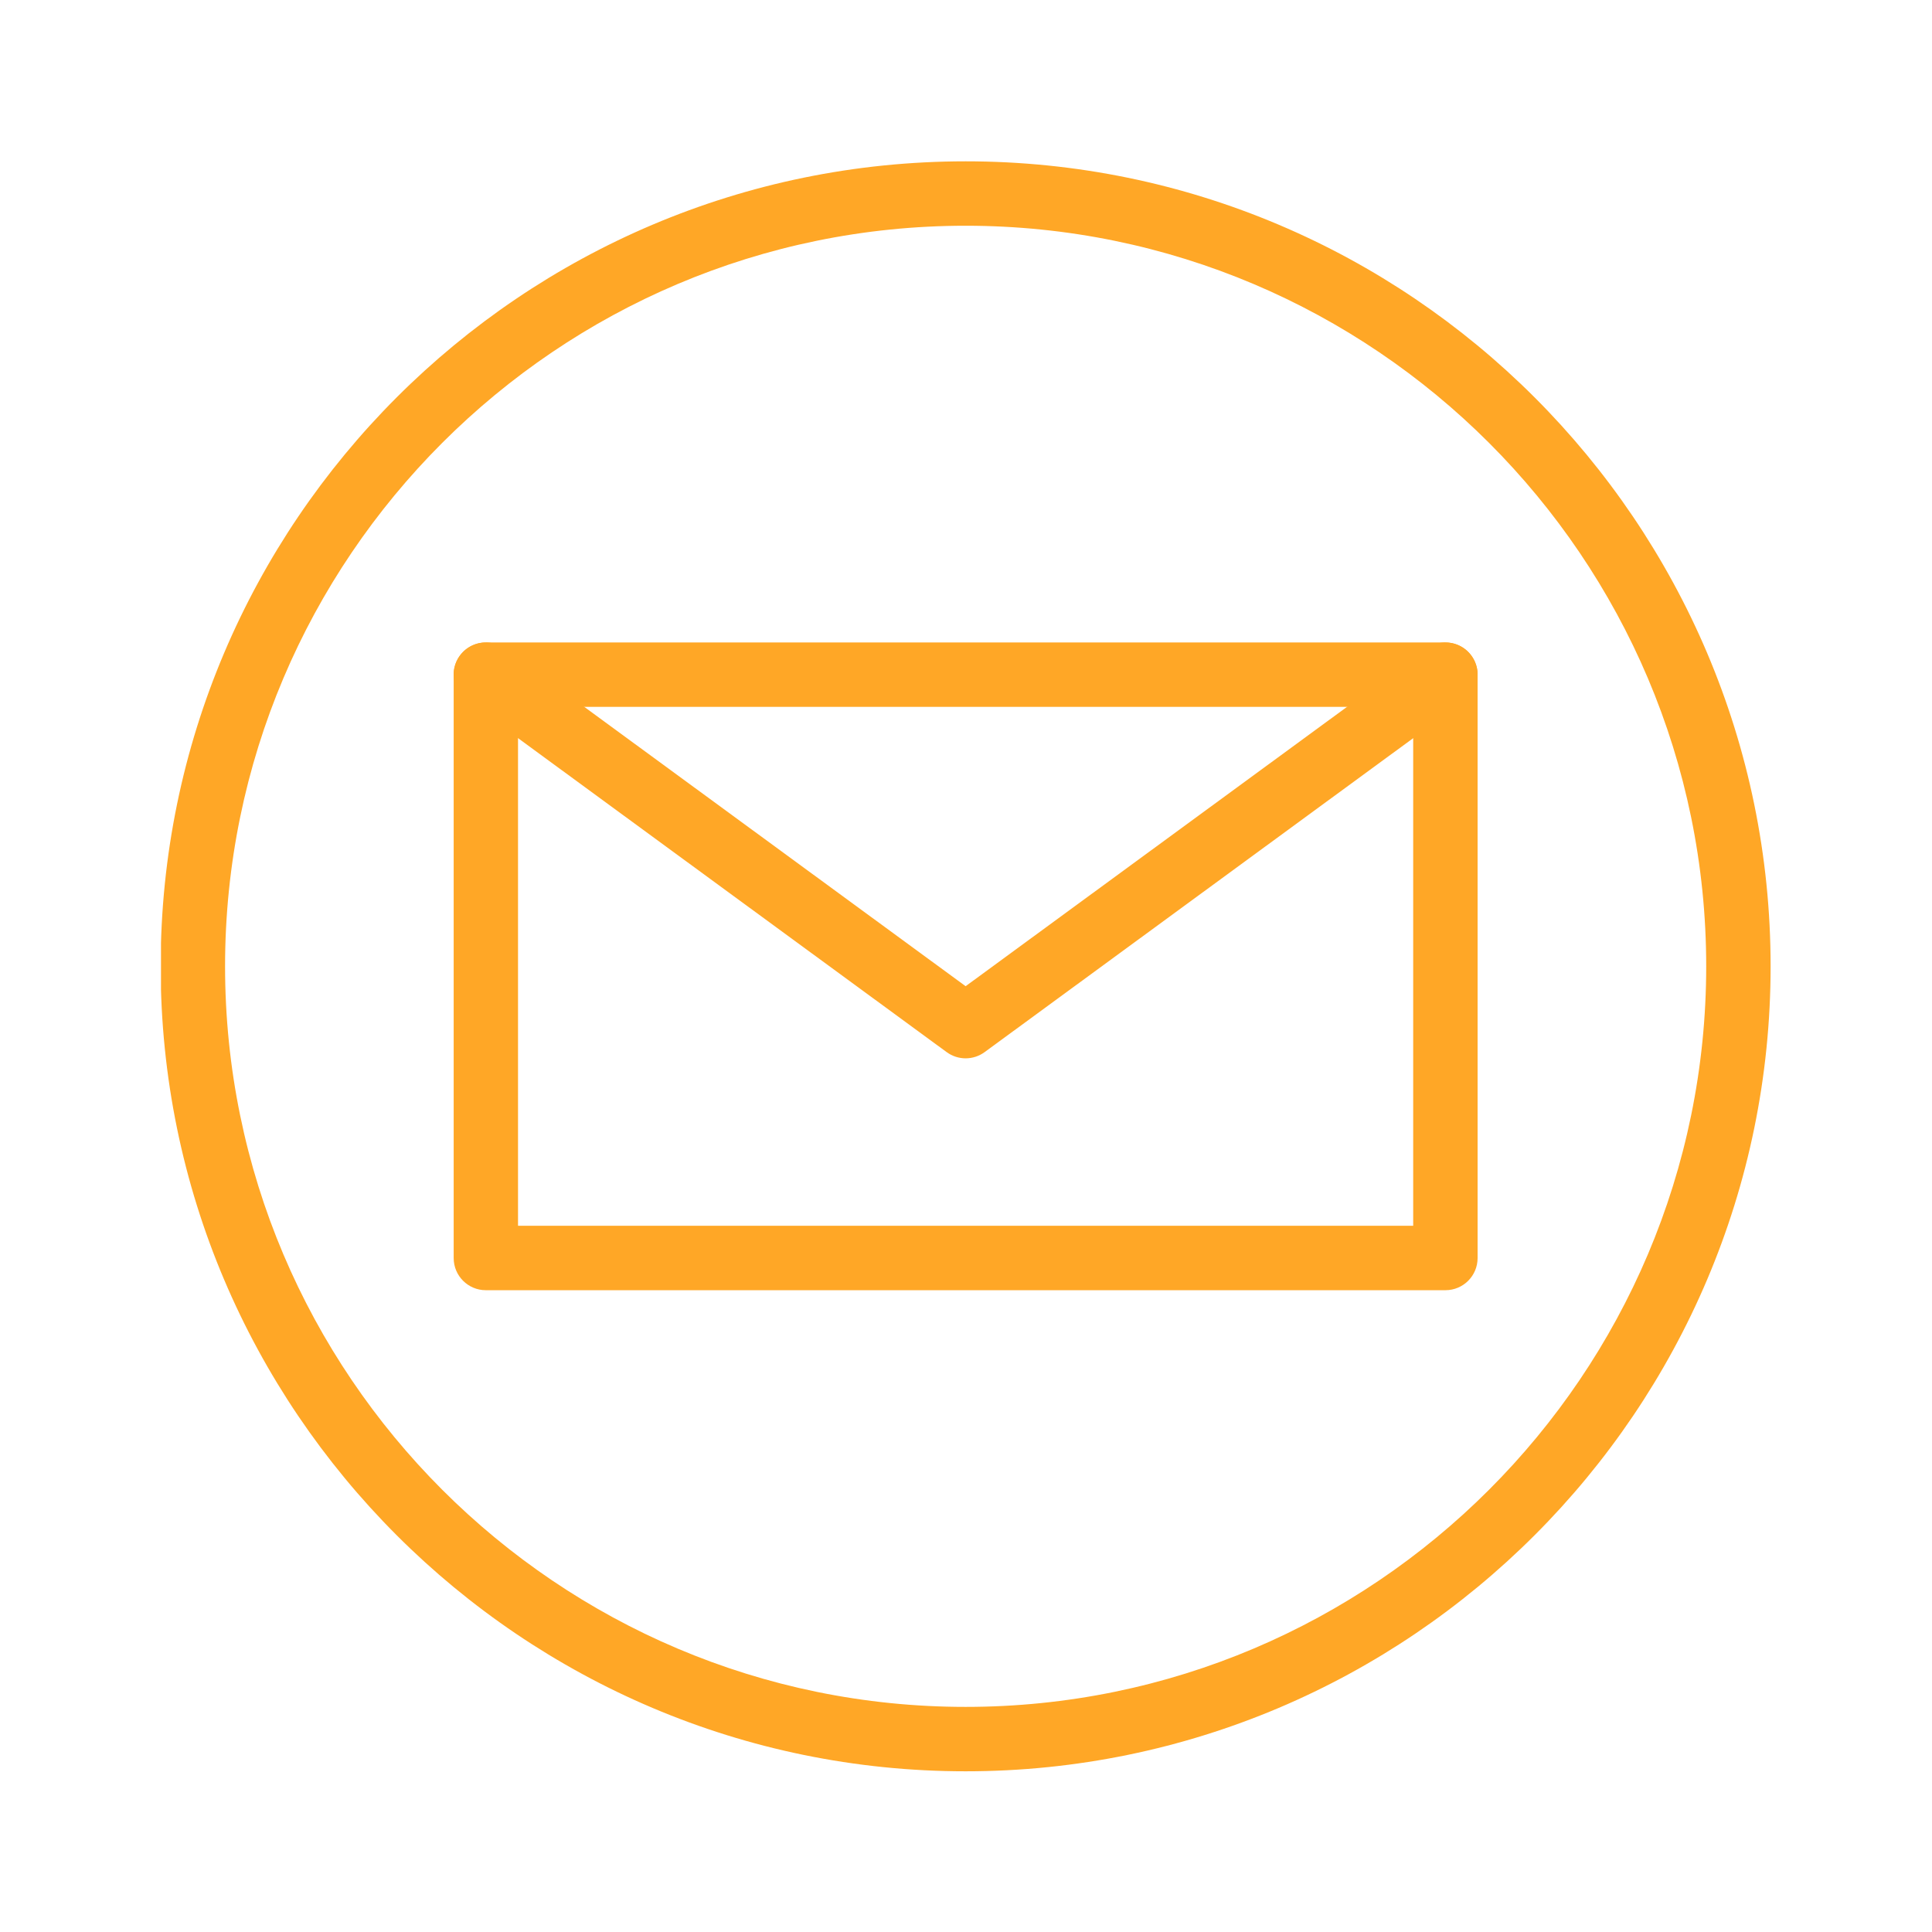 <svg xmlns="http://www.w3.org/2000/svg" xmlns:xlink="http://www.w3.org/1999/xlink" width="512" viewBox="0 0 384 384" height="512" preserveAspectRatio="xMidYMid meet"><defs><clipPath id="9df9bbdf9d"><path d="M 32 32 L 352 32 L 352 352.25 L 32 352.25 Z M 32 32 " clip-rule="nonzero"></path></clipPath></defs><g clip-path="url(#9df9bbdf9d)"><path fill="#ffa726" d="M 191.926 44.867 C 110.762 44.867 44.734 110.898 44.734 192.062 C 44.734 273.227 110.762 339.258 191.926 339.258 C 273.094 339.258 339.121 273.227 339.121 192.062 C 339.121 110.898 273.094 44.867 191.926 44.867 Z M 191.926 352.059 C 103.703 352.059 31.93 280.285 31.93 192.062 C 31.93 103.84 103.703 32.066 191.926 32.066 C 280.148 32.062 351.922 103.84 351.922 192.062 C 351.922 280.285 280.148 352.059 191.926 352.059 " fill-opacity="1" fill-rule="nonzero"></path></g><path fill="#ffa726" d="M 102.961 243.633 L 280.883 243.633 L 280.883 140.496 L 102.961 140.496 Z M 287.289 256.438 L 96.566 256.438 C 93.027 256.438 90.172 253.578 90.172 250.043 L 90.172 134.09 C 90.172 130.551 93.027 127.695 96.566 127.695 L 287.289 127.695 C 290.824 127.695 293.684 130.551 293.684 134.09 L 293.684 250.043 C 293.684 253.578 290.824 256.438 287.289 256.438 " fill-opacity="1" fill-rule="nonzero"></path><path fill="#ffa726" d="M 191.926 210.352 C 190.602 210.352 189.277 209.938 188.145 209.109 L 92.781 139.254 C 89.922 137.168 89.312 133.164 91.398 130.316 C 93.484 127.461 97.488 126.836 100.348 128.938 L 191.926 196.016 L 283.504 128.938 C 286.363 126.836 290.371 127.461 292.453 130.316 C 294.539 133.164 293.934 137.168 291.074 139.254 L 195.711 209.109 C 194.578 209.938 193.254 210.352 191.926 210.352 " fill-opacity="1" fill-rule="nonzero"></path></svg>